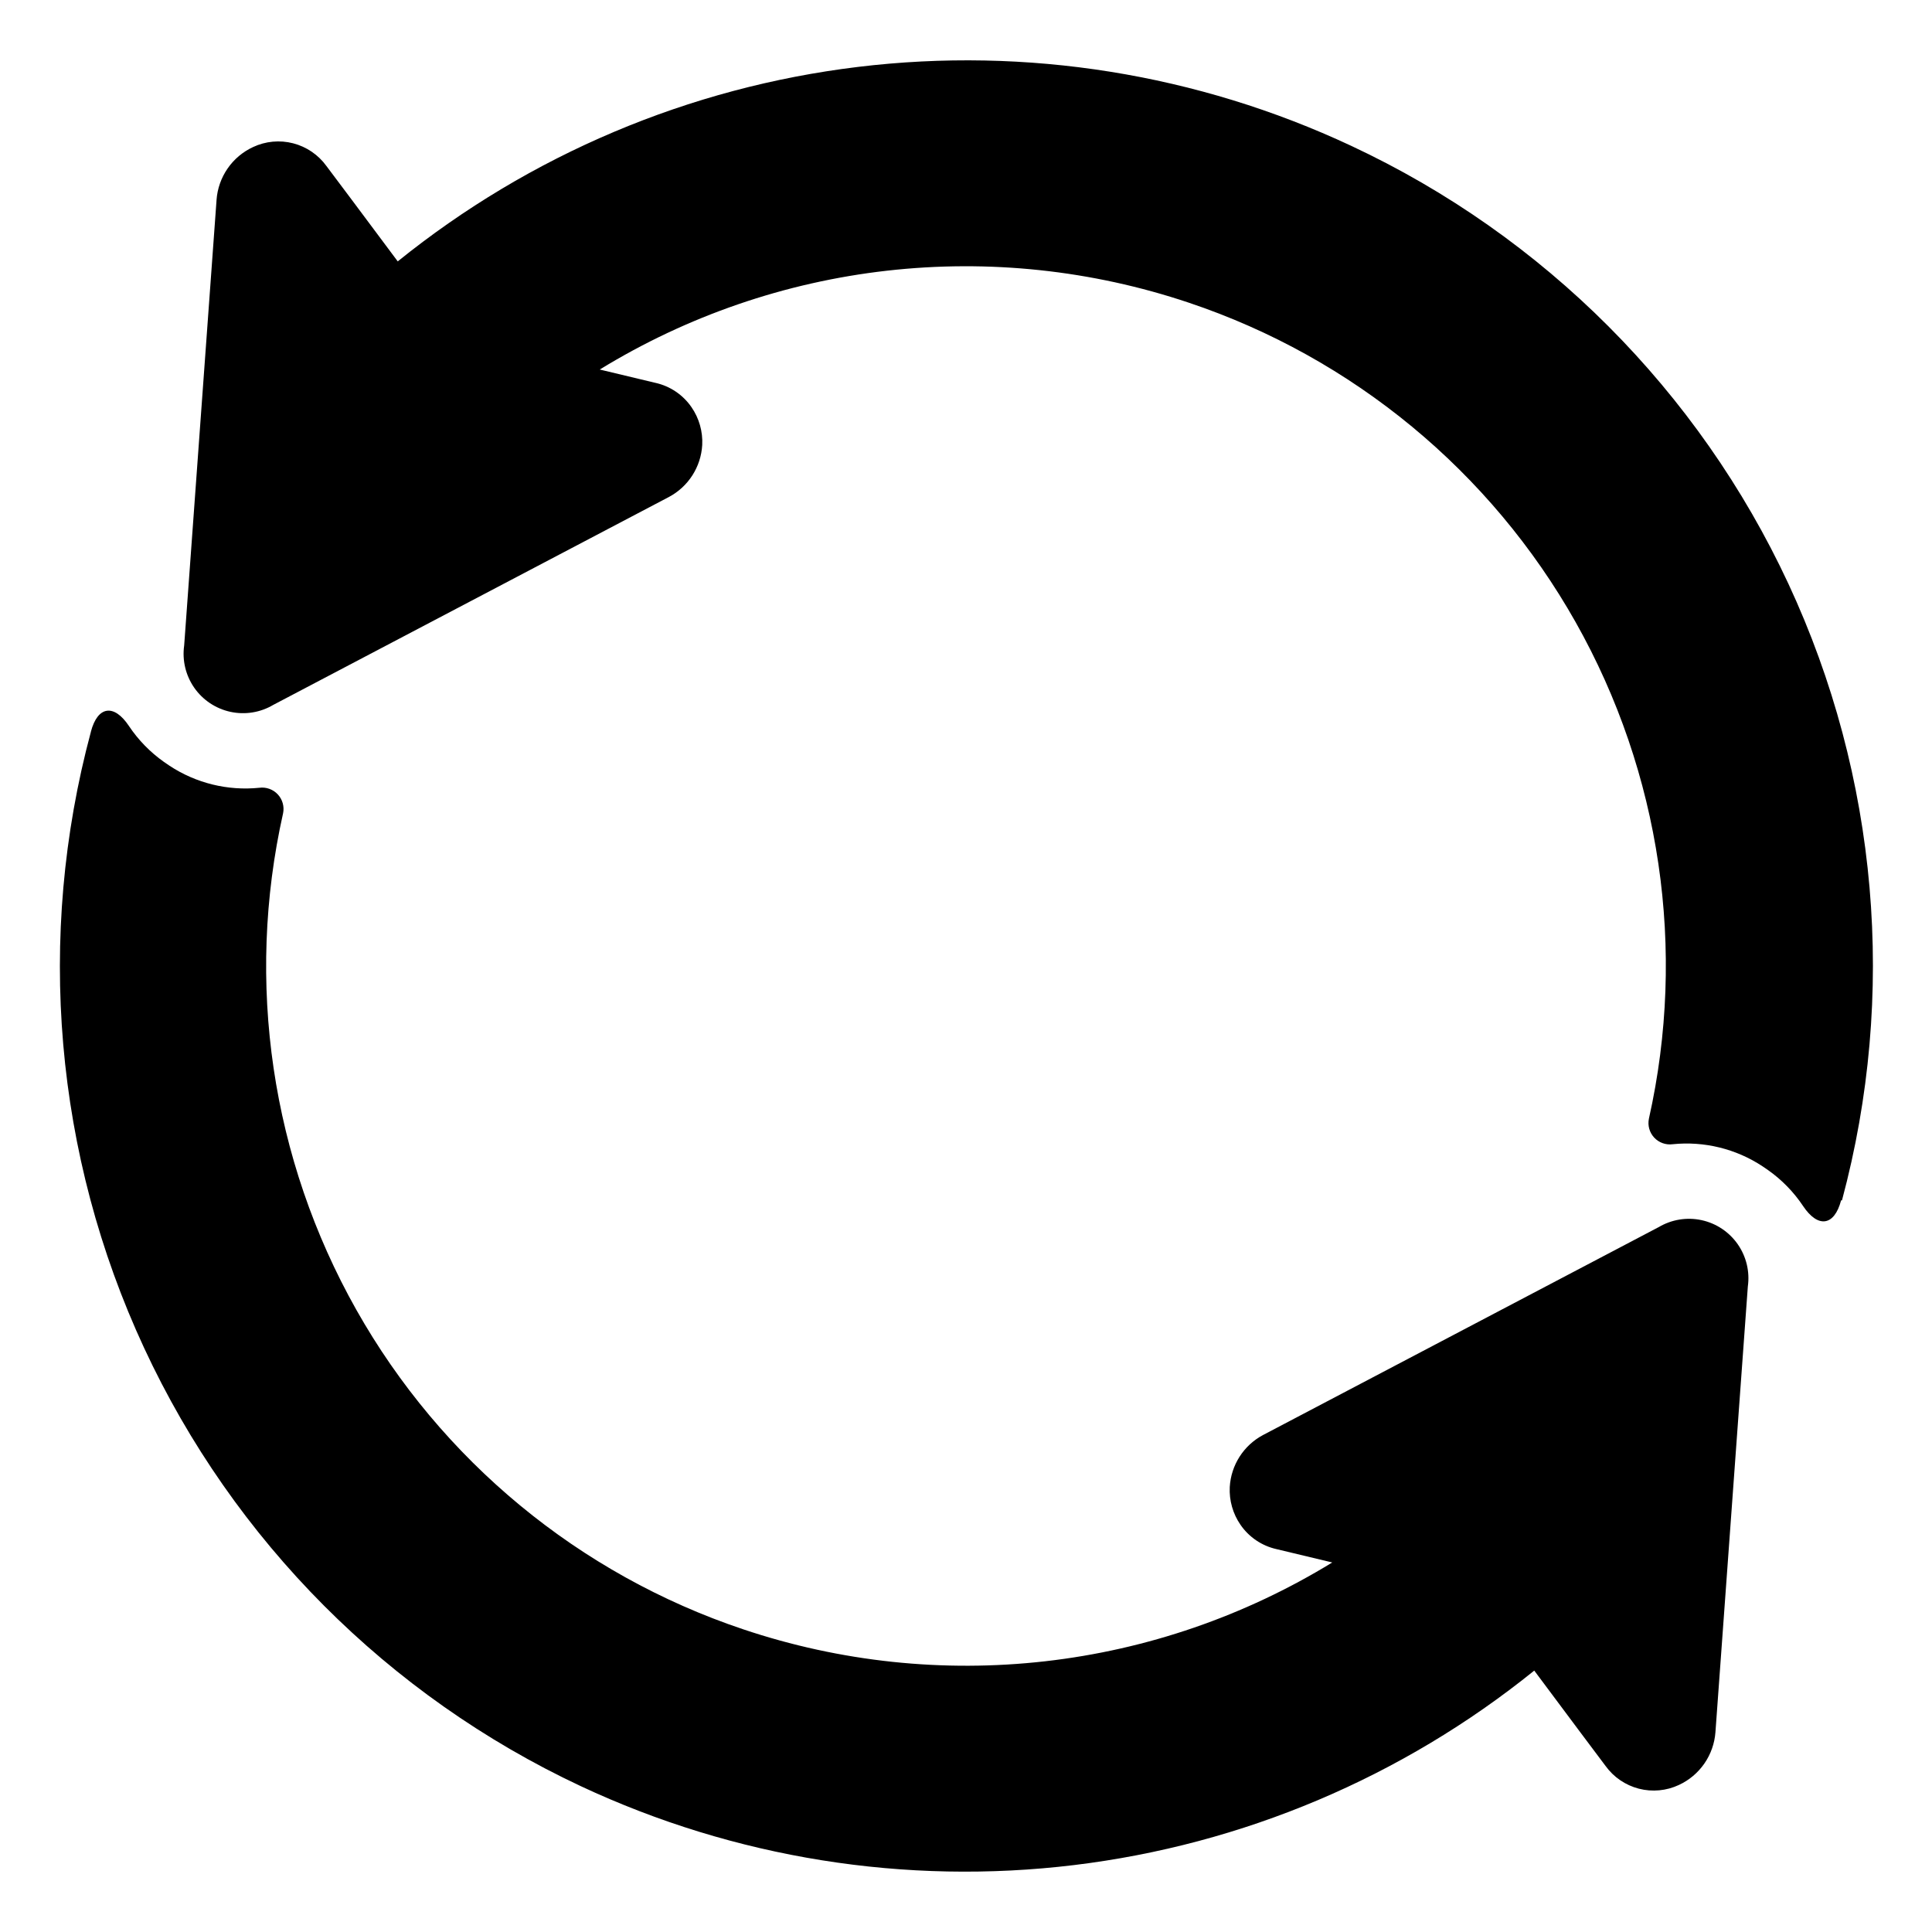 <?xml version="1.0" encoding="UTF-8"?>
<!-- Uploaded to: SVG Repo, www.svgrepo.com, Generator: SVG Repo Mixer Tools -->
<svg fill="#000000" width="800px" height="800px" version="1.1" viewBox="144 144 512 512" xmlns="http://www.w3.org/2000/svg">
 <g>
  <path d="m631.91 462.11c-1.812 6.848-6.141 7.398-10.078 1.496-2.484-3.719-5.633-6.949-9.289-9.527l-1.496-1.023c-7.019-4.617-15.414-6.676-23.773-5.824-1.82 0.242-3.644-0.414-4.898-1.758-1.25-1.344-1.773-3.215-1.398-5.012 10.031-44.742 3.117-91.617-19.406-131.56-22.523-39.941-59.055-70.117-102.53-84.688-25.734-8.641-53.047-11.531-80.02-8.473-26.969 3.062-52.941 12-76.082 26.188l14.801 3.543-0.004-0.004c3.879 0.875 7.281 3.18 9.527 6.457 2.016 2.93 3.012 6.445 2.832 9.996-0.332 5.816-3.672 11.039-8.816 13.777l-104.86 55.105c-3.418 2.027-7.481 2.684-11.363 1.84-3.887-0.844-7.309-3.125-9.582-6.387-2.269-3.262-3.227-7.262-2.668-11.199l8.582-118.08-0.004 0.004c0.215-2.988 1.227-5.863 2.93-8.328s4.035-4.426 6.754-5.684c3.32-1.559 7.078-1.906 10.629-0.988 3.551 0.922 6.668 3.051 8.816 6.023l6.613 8.816 12.281 16.453h-0.004c35.02-28.266 77.277-46.125 121.96-51.539 44.676-5.414 89.977 1.836 130.73 20.918 51.059 23.879 92.074 64.973 115.86 116.07 23.777 51.102 28.805 108.95 14.191 163.38z"/>
  <path d="m168.09 337.89c1.812-6.848 6.141-7.398 10.078-1.496h-0.004c2.488 3.719 5.637 6.949 9.289 9.527l1.496 1.023c7.019 4.617 15.414 6.676 23.773 5.824 1.82-0.242 3.648 0.414 4.898 1.758 1.25 1.348 1.773 3.215 1.398 5.012-10.031 44.746-3.117 91.617 19.406 131.56 22.523 39.941 59.055 70.113 102.53 84.684 25.734 8.641 53.047 11.531 80.02 8.473 26.969-3.059 52.941-12 76.086-26.184l-14.801-3.543c-3.875-0.875-7.277-3.18-9.527-6.457-2.016-2.93-3.012-6.445-2.832-9.996 0.332-5.816 3.676-11.039 8.816-13.777l104.86-55.105v0.004c3.418-2.027 7.481-2.688 11.363-1.844 3.887 0.844 7.309 3.125 9.582 6.387 2.273 3.262 3.227 7.262 2.672 11.199l-8.582 118.08c-0.215 2.984-1.227 5.863-2.93 8.324-1.703 2.465-4.035 4.43-6.754 5.688-3.32 1.555-7.078 1.902-10.629 0.984-3.551-0.922-6.668-3.051-8.812-6.023l-6.613-8.816-12.281-16.453c-35.02 28.266-77.277 46.125-121.96 51.539-44.676 5.414-89.977-1.832-130.73-20.918-51.012-23.918-91.977-65.027-115.71-116.12-23.734-51.098-28.723-108.92-14.094-163.33z"/>
 </g>
</svg>